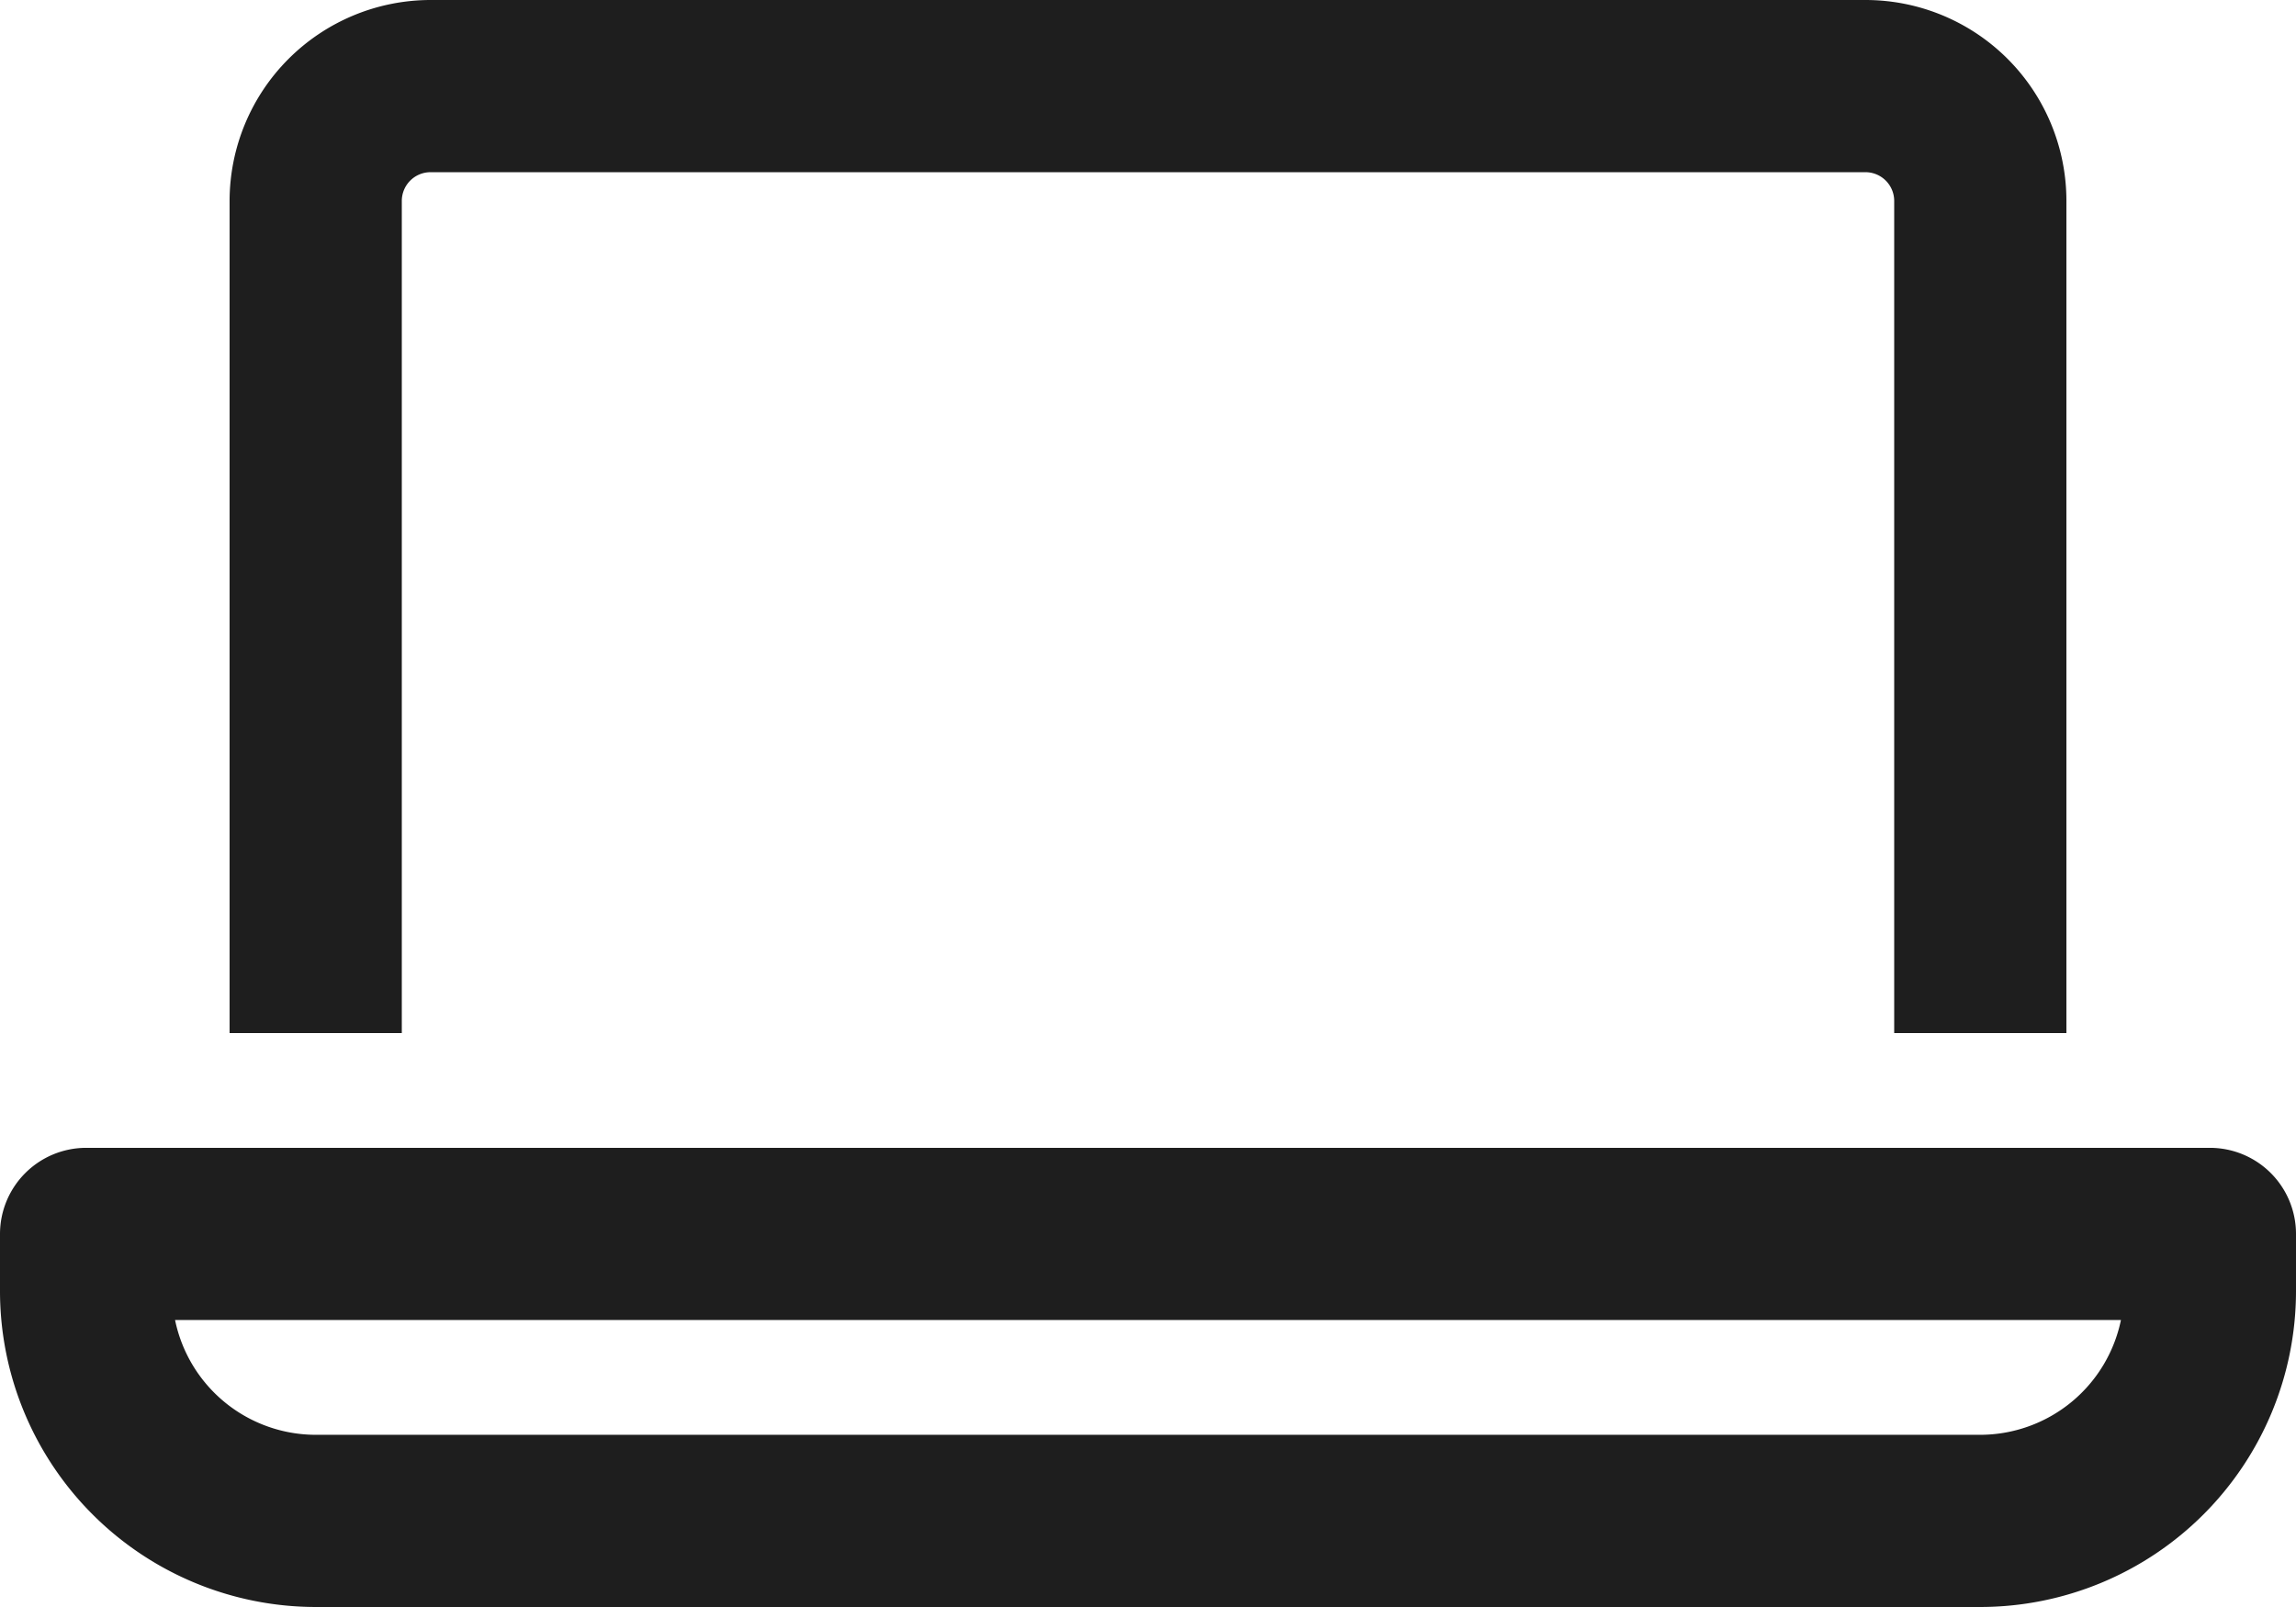 <svg xmlns="http://www.w3.org/2000/svg" width="57.143" height="40" viewBox="0 0 57.143 40">
  <path id="laptop" d="M55,60.571H2.143A2.146,2.146,0,0,0,0,62.714v1.429A7.867,7.867,0,0,0,7.857,72H49.286a7.865,7.865,0,0,0,7.857-7.857V62.714A2.143,2.143,0,0,0,55,60.571Zm-5.714,7.143H7.857a3.579,3.579,0,0,1-3.5-2.857H52.786A3.581,3.581,0,0,1,49.286,67.714ZM10,37a.716.716,0,0,1,.714-.714H46.429a.716.716,0,0,1,.714.714V57.714h4.286V37a5,5,0,0,0-5-5H10.714a5.007,5.007,0,0,0-5,5V57.714H10Z" transform="translate(0 -32)" fill="#1e1e1e"/>
</svg>

